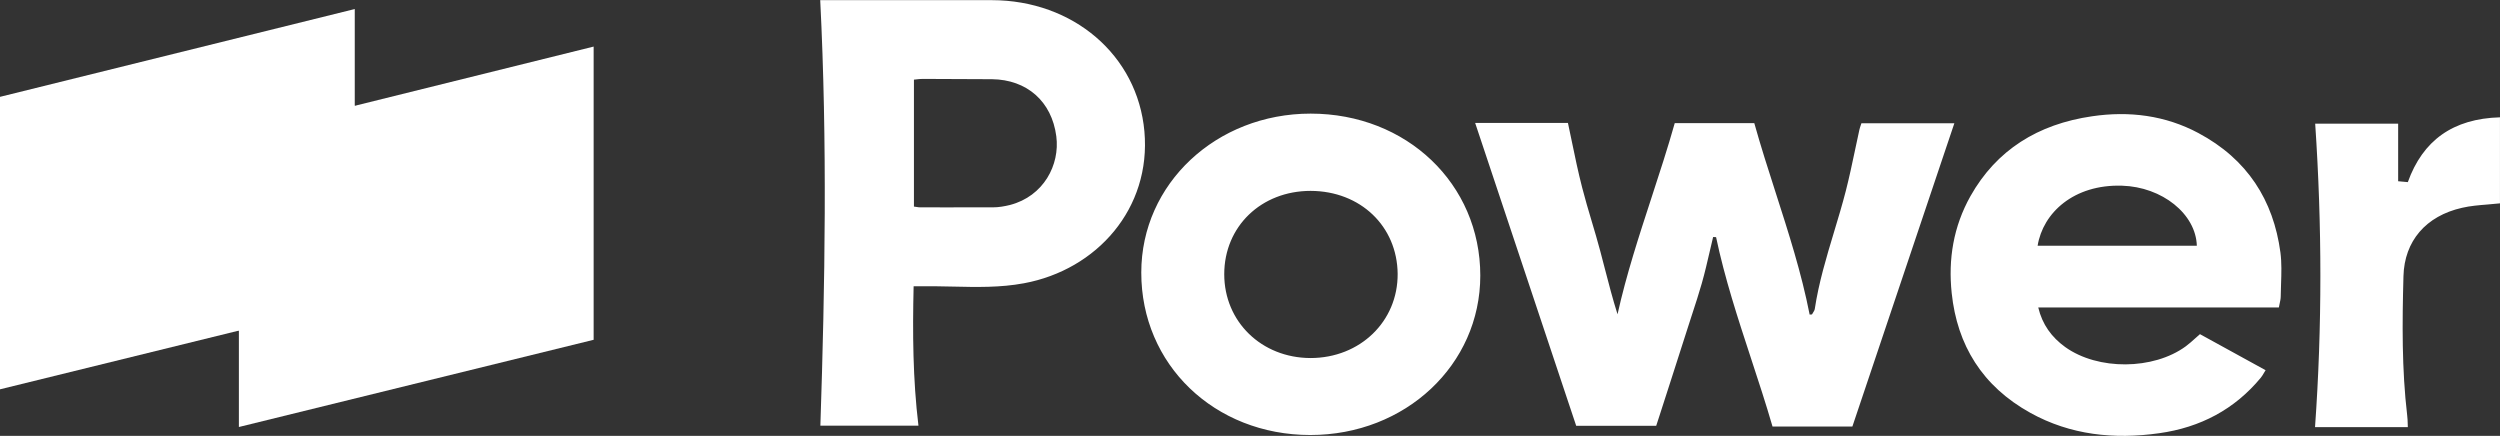 <svg width="195" height="34" viewBox="0 0 195 34" fill="none" xmlns="http://www.w3.org/2000/svg">
<rect x="0" y="0" width="195" height="34" fill="#333333" stroke="none"/>
<g clip-path="url(#clip0_9775_4003)">
<path fill-rule="evenodd" clip-rule="evenodd" d="M71.639 33.202H63.989C64.354 22.154 64.536 11.141 63.977 0.012H64.816H77.368C83.693 0.023 88.729 4.292 89.264 10.25C89.799 16.254 85.566 21.043 79.862 22.096C78.022 22.439 76.167 22.396 74.316 22.353C73.853 22.343 73.391 22.332 72.929 22.328H71.262C71.177 25.983 71.201 29.569 71.639 33.202ZM71.492 16.143C71.593 16.159 71.681 16.173 71.773 16.173C72.406 16.173 73.038 16.174 73.669 16.175C74.93 16.178 76.189 16.181 77.453 16.173C77.903 16.173 78.353 16.092 78.779 15.988C81.406 15.305 82.683 12.853 82.392 10.632C82.039 7.901 80.093 6.212 77.38 6.178C75.58 6.166 73.768 6.155 71.968 6.155C71.789 6.155 71.61 6.175 71.437 6.196C71.387 6.201 71.336 6.207 71.287 6.212V16.115H71.299C71.37 16.124 71.433 16.134 71.492 16.143ZM115.062 9.59H122.299C122.4 10.062 122.497 10.531 122.595 10.999C122.847 12.219 123.098 13.427 123.406 14.623C123.632 15.508 123.893 16.384 124.153 17.258C124.382 18.028 124.612 18.799 124.817 19.574C124.935 20.018 125.05 20.462 125.165 20.907L125.165 20.909L125.166 20.91C125.476 22.108 125.786 23.308 126.167 24.514C126.853 21.432 127.831 18.44 128.808 15.447C129.442 13.508 130.076 11.567 130.631 9.602H136.834C137.342 11.416 137.918 13.211 138.495 15.004C139.507 18.151 140.517 21.295 141.152 24.537C141.213 24.537 141.273 24.537 141.334 24.526C141.358 24.482 141.386 24.437 141.414 24.393C141.475 24.297 141.536 24.2 141.553 24.098C141.862 22.052 142.458 20.074 143.054 18.096C143.376 17.031 143.697 15.965 143.974 14.889C144.24 13.848 144.463 12.792 144.686 11.738V11.736C144.798 11.197 144.913 10.658 145.032 10.123C145.06 10 145.101 9.878 145.147 9.745C145.16 9.703 145.176 9.658 145.19 9.614H152.44L151.428 12.619C149.105 19.534 146.79 26.42 144.485 33.271H138.257C137.738 31.481 137.157 29.711 136.576 27.944C135.552 24.824 134.53 21.711 133.854 18.498C133.781 18.498 133.696 18.498 133.623 18.487C133.537 18.846 133.453 19.206 133.37 19.567C133.172 20.424 132.975 21.28 132.735 22.119C132.507 22.919 132.248 23.71 131.989 24.503L131.988 24.505C131.847 24.938 131.705 25.373 131.567 25.81C131.373 26.423 131.175 27.036 130.977 27.649C130.78 28.262 130.582 28.875 130.387 29.488C130.074 30.477 129.752 31.466 129.422 32.48L129.421 32.484L129.183 33.214H122.944L122.355 31.451L122.344 31.419C119.927 24.18 117.5 16.91 115.062 9.59ZM161.088 27.071C160.029 26.307 159.299 25.312 158.983 23.982H177.751C177.769 23.889 177.788 23.8 177.806 23.713C177.854 23.499 177.897 23.3 177.897 23.103C177.9 22.791 177.911 22.477 177.922 22.163C177.95 21.335 177.979 20.503 177.873 19.69C177.326 15.618 175.294 12.413 171.474 10.377C168.896 9.001 166.087 8.642 163.18 9.07C158.958 9.683 155.724 11.696 153.692 15.305C152.366 17.677 151.953 20.21 152.232 22.86C152.658 26.92 154.617 30.125 158.375 32.207C161.489 33.931 164.894 34.289 168.41 33.792C171.644 33.341 174.309 31.918 176.34 29.465C176.43 29.357 176.503 29.233 176.585 29.093C176.625 29.024 176.668 28.952 176.717 28.875L175.827 28.387C174.39 27.599 172.988 26.832 171.597 26.064C171.467 26.175 171.348 26.284 171.229 26.389C170.98 26.613 170.746 26.824 170.49 27.013C167.96 28.864 163.641 28.898 161.088 27.071ZM171.353 19.169H158.947H158.934C159.348 16.601 161.756 14.368 165.514 14.484C168.652 14.577 171.281 16.694 171.353 19.169ZM102.23 8.862C109.722 8.862 115.463 14.345 115.463 21.494C115.463 28.459 109.625 33.931 102.205 33.931C94.725 33.931 89.008 28.436 89.02 21.252C89.02 14.334 94.871 8.862 102.23 8.862ZM95.491 21.39C95.491 25.092 98.398 27.915 102.217 27.927C106.085 27.927 109.041 25.069 109.017 21.356C108.98 17.642 106.11 14.9 102.23 14.889C98.374 14.889 95.491 17.665 95.491 21.39ZM187.056 9.648H180.61H180.585C181.12 17.596 181.132 25.451 180.572 33.318H187.81C187.807 33.24 187.806 33.166 187.803 33.094C187.796 32.843 187.79 32.62 187.761 32.404C187.336 28.794 187.372 25.162 187.47 21.541C187.542 18.799 189.221 16.844 192.043 16.208C192.681 16.06 193.342 16.006 194.014 15.952C194.339 15.925 194.668 15.899 194.998 15.861V9.151C191.325 9.255 188.977 10.956 187.81 14.206C187.714 14.198 187.623 14.189 187.533 14.18C187.382 14.166 187.23 14.151 187.056 14.137V9.648Z" fill="white"/>
<path d="M27.671 0.705V23.564L0 30.367V7.554L27.671 0.705Z" fill="white"/>
<path d="M46.304 3.633V26.504L18.633 33.306V10.493L46.304 3.633Z" fill="white"/>
<path d="M18.634 10.492L27.671 8.236V23.565L18.598 25.774L18.634 10.492Z" fill="white"/>
</g>
<defs>
<clipPath id="clip0_9775_4003">
<rect width="195" height="34" fill="white"/>
</clipPath>
</defs>
</svg>
